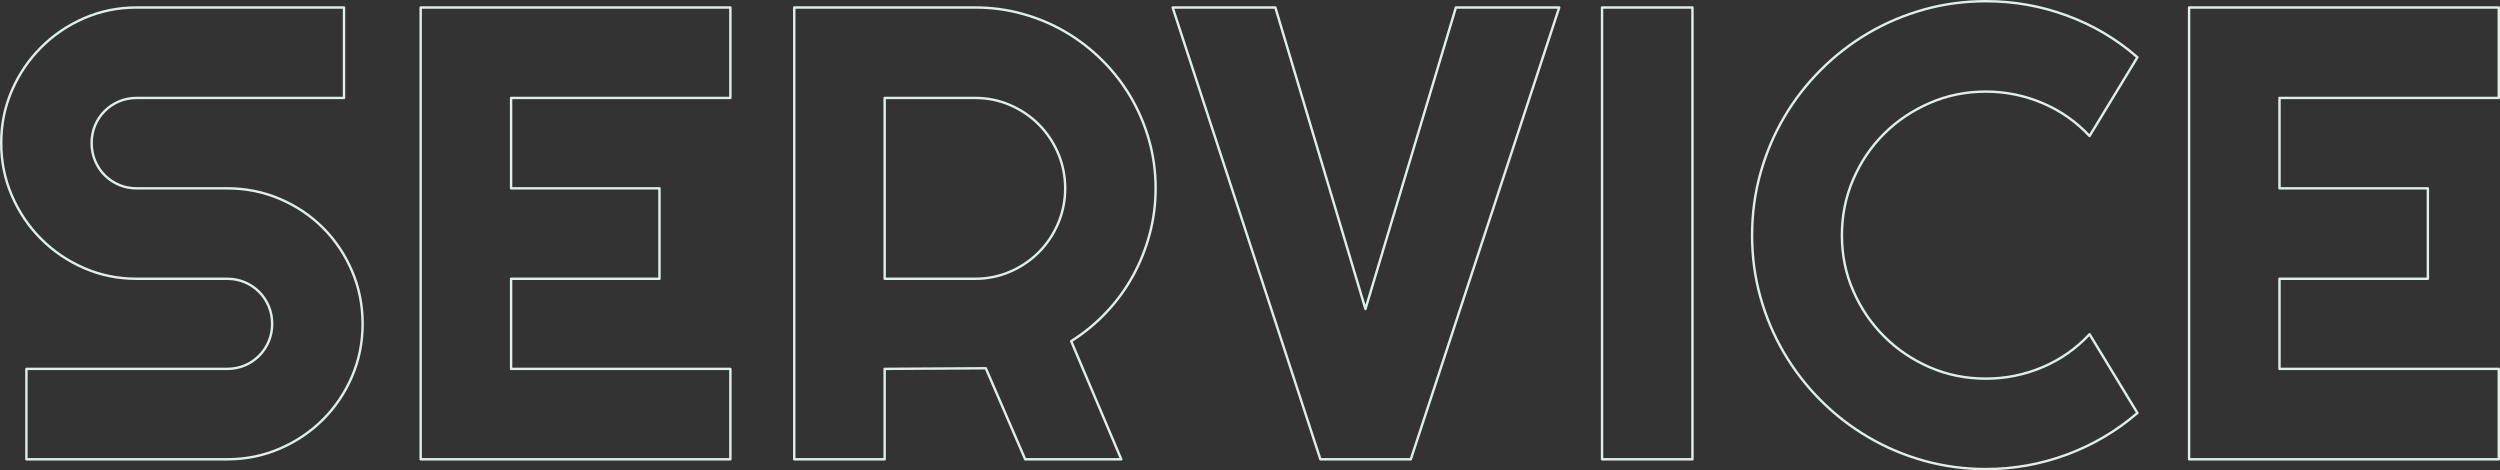 <?xml version="1.0" encoding="utf-8"?>
<!-- Generator: Adobe Illustrator 16.0.0, SVG Export Plug-In . SVG Version: 6.00 Build 0)  -->
<!DOCTYPE svg PUBLIC "-//W3C//DTD SVG 1.1//EN" "http://www.w3.org/Graphics/SVG/1.1/DTD/svg11.dtd">
<svg version="1.1" id="圖層_1" xmlns="http://www.w3.org/2000/svg" xmlns:xlink="http://www.w3.org/1999/xlink" x="0px" y="0px"
	 width="1030.59px" height="193.869px" viewBox="0 0 1030.59 193.869" enable-background="new 0 0 1030.59 193.869"
	 xml:space="preserve">
<rect x="0" y="0" width="1030.59" height="193.869" fill="#333333" stroke="none"/>
<g>
	
		<path fill-rule="evenodd" clip-rule="evenodd" fill="none" stroke="#DFEEE6" stroke-linecap="round" stroke-linejoin="round" stroke-miterlimit="10" d="
		M4.92,80.7c2.939,6.8,6.95,12.73,12.02,17.8c5.061,5.061,10.97,9.07,17.72,12.01s13.98,4.41,21.7,4.41h37.26
		c2.6,0,5.04,0.48,7.29,1.439c2.25,0.951,4.21,2.26,5.9,3.951c1.69,1.689,3,3.649,3.96,5.899c0.95,2.25,1.43,4.69,1.43,7.29
		c0,2.59-0.48,5.01-1.43,7.26c-0.96,2.25-2.27,4.221-3.96,5.91c-1.69,1.689-3.65,3.01-5.9,3.97c-2.25,0.95-4.69,1.421-7.29,1.421
		H10.89v37.279h82.73c7.71,0,14.96-1.471,21.75-4.41c6.8-2.93,12.74-6.949,17.8-12.01c5.06-5.061,9.05-10.99,11.95-17.74
		c2.91-6.75,4.36-13.98,4.36-21.68c0-7.71-1.45-14.96-4.36-21.75c-2.9-6.801-6.89-12.74-11.95-17.8c-5.061-5.06-11-9.05-17.8-11.95
		c-6.79-2.91-14.04-4.36-21.75-4.36h-37.26c-2.609,0-5.03-0.47-7.28-1.43c-2.25-0.95-4.22-2.28-5.91-3.96
		c-1.69-1.69-3.01-3.68-3.97-5.97c-0.95-2.28-1.42-4.74-1.42-7.35c0-2.59,0.471-5.01,1.42-7.26c0.96-2.25,2.28-4.22,3.97-5.91
		c1.689-1.69,3.66-3.01,5.91-3.97c2.25-0.93,4.67-1.42,7.28-1.42h85.45V3.09h-85.45c-7.72,0-14.95,1.48-21.7,4.42
		S22,14.46,16.939,19.53c-5.07,5.06-9.08,10.97-12.02,17.72C1.97,44,0.5,51.23,0.5,58.93C0.5,66.65,1.97,73.9,4.92,80.7z"/>
	
		<polygon fill-rule="evenodd" clip-rule="evenodd" fill="none" stroke="#DFEEE6" stroke-linecap="round" stroke-linejoin="round" stroke-miterlimit="10" points="
		301.09,152.061 210.689,152.061 210.689,114.92 271.859,114.92 271.859,77.64 210.689,77.64 210.689,40.37 301.09,40.37 
		301.09,3.09 173.42,3.09 173.42,189.34 301.09,189.34 	"/>
	
		<path fill-rule="evenodd" clip-rule="evenodd" fill="none" stroke="#DFEEE6" stroke-linecap="round" stroke-linejoin="round" stroke-miterlimit="10" d="
		M364.689,152.061l41.7-0.25l16.23,37.529h39.61l-20.65-48.7c5.37-3.38,10.22-7.36,14.54-11.96c4.33-4.59,7.99-9.609,10.97-15.061
		c2.99-5.449,5.28-11.219,6.89-17.279c1.6-6.06,2.41-12.3,2.41-18.7c0-6.83-0.89-13.41-2.67-19.74c-1.78-6.31-4.28-12.25-7.53-17.79
		s-7.14-10.58-11.69-15.13c-4.55-4.55-9.56-8.44-15.06-11.69s-11.42-5.75-17.74-7.53c-6.31-1.78-12.89-2.67-19.73-2.67h-74.55
		v186.25h37.27V152.061z M401.97,40.37c5.09,0,9.9,0.99,14.4,2.92c4.5,1.96,8.46,4.61,11.83,7.99c3.38,3.37,6.03,7.34,7.99,11.89
		c1.93,4.54,2.92,9.37,2.92,14.47c0,5.12-0.99,9.95-2.92,14.48c-1.96,4.55-4.61,8.52-7.99,11.89c-3.37,3.38-7.33,6.051-11.83,7.99
		c-4.5,1.949-9.31,2.92-14.4,2.92h-37.28V40.37H401.97z"/>
	
		<polygon fill-rule="evenodd" clip-rule="evenodd" fill="none" stroke="#DFEEE6" stroke-linecap="round" stroke-linejoin="round" stroke-miterlimit="10" points="
		600.169,3.09 562.89,127.39 525.749,3.09 483.41,3.09 544.31,189.34 581.59,189.34 642.77,3.09 	"/>
	
		<rect x="660.419" y="3.09" fill-rule="evenodd" clip-rule="evenodd" fill="none" stroke="#DFEEE6" stroke-linecap="round" stroke-linejoin="round" stroke-miterlimit="10" width="37.271" height="186.25"/>
	
		<path fill-rule="evenodd" clip-rule="evenodd" fill="none" stroke="#DFEEE6" stroke-linecap="round" stroke-linejoin="round" stroke-miterlimit="10" d="
		M861.39,137.779c-5.471,5.891-11.92,10.42-19.359,13.58c-7.451,3.15-15.25,4.73-23.371,4.73c-8.24,0-15.939-1.55-23.129-4.67
		c-7.19-3.13-13.451-7.359-18.83-12.74c-5.371-5.359-9.61-11.609-12.73-18.76c-3.13-7.141-4.67-14.78-4.67-22.92
		c0-8.14,1.54-15.83,4.67-23.07c3.12-7.22,7.359-13.5,12.73-18.82c5.379-5.32,11.64-9.54,18.83-12.66
		c7.189-3.13,14.889-4.69,23.129-4.69c8.121,0,15.92,1.6,23.371,4.75c7.439,3.16,13.889,7.69,19.359,13.56l19.73-32.46
		c-8.65-7.54-18.351-13.27-29.09-17.21c-10.73-3.94-21.861-5.9-33.371-5.9c-8.85,0-17.35,1.15-25.539,3.43
		c-8.181,2.3-15.84,5.55-22.98,9.74c-7.141,4.2-13.66,9.25-19.55,15.14c-5.89,5.89-10.931,12.4-15.12,19.55
		c-4.2,7.15-7.45,14.84-9.75,23.06c-2.301,8.22-3.439,16.75-3.439,25.58c0,8.84,1.139,17.34,3.439,25.529
		c2.3,8.181,5.55,15.84,9.75,22.98c4.189,7.141,9.23,13.66,15.12,19.551c5.89,5.889,12.409,10.939,19.55,15.119
		c7.141,4.21,14.8,7.46,22.98,9.75c8.189,2.28,16.689,3.439,25.539,3.439c11.51,0,22.641-2,33.371-5.969
		c10.739-3.98,20.439-9.701,29.09-17.15L861.39,137.779z"/>
	
		<polygon fill-rule="evenodd" clip-rule="evenodd" fill="none" stroke="#DFEEE6" stroke-linecap="round" stroke-linejoin="round" stroke-miterlimit="10" points="
		1030.09,152.061 939.689,152.061 939.689,114.92 1000.859,114.92 1000.859,77.64 939.689,77.64 939.689,40.37 1030.09,40.37 
		1030.09,3.09 902.419,3.09 902.419,189.34 1030.09,189.34 	"/>
</g>
</svg>
